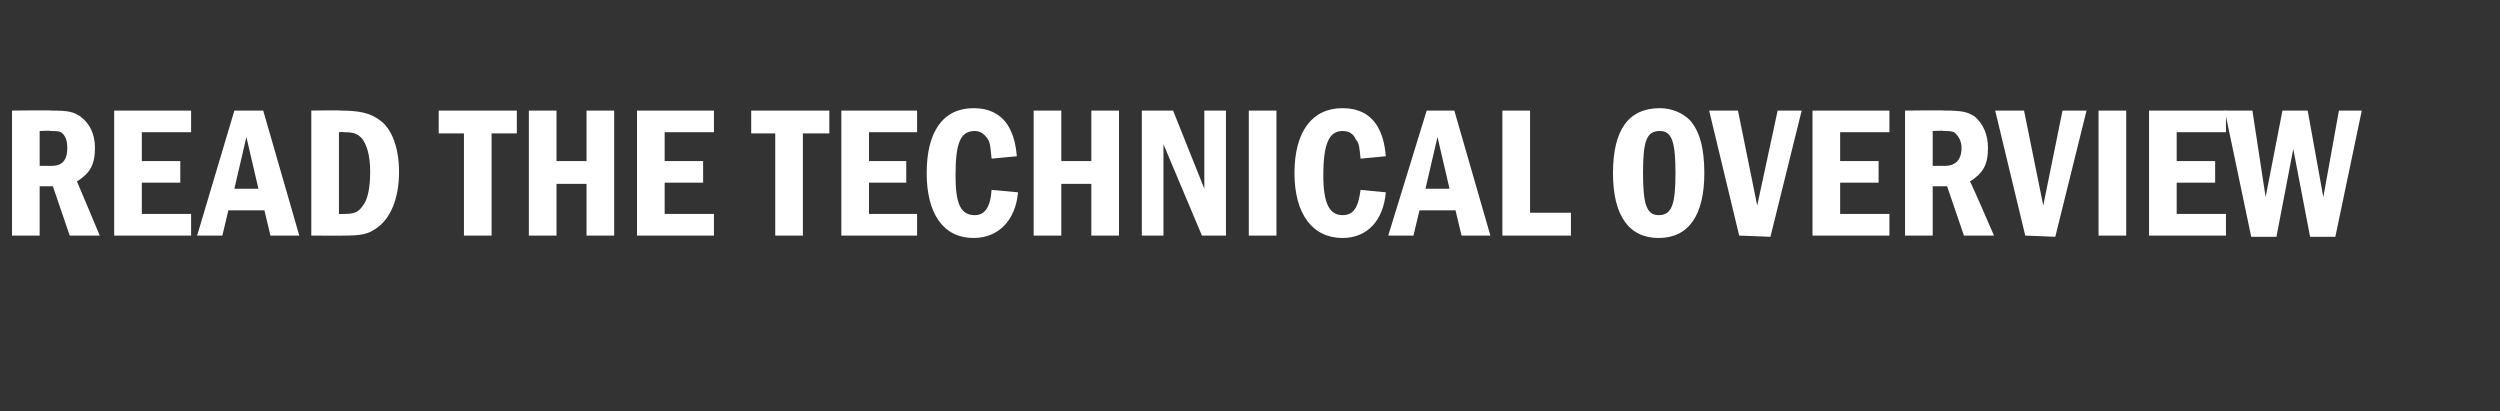 <?xml version="1.0" standalone="no"?><!DOCTYPE svg PUBLIC "-//W3C//DTD SVG 1.1//EN" "http://www.w3.org/Graphics/SVG/1.1/DTD/svg11.dtd"><svg xmlns="http://www.w3.org/2000/svg" xmlns:xlink="http://www.w3.org/1999/xlink" version="1.1" width="208px" height="34.2px" viewBox="0 -9 208 34.2" style="top:-9px"><rect x="0" y="-9" width="208" height="34.2" fill="#333333" stroke="none"/>  <desc>Read the w</desc>  <defs/>  <g id="Polygon50823">    <path d="M 4.3 0.2 C 5.7 0.2 6.1 0.3 6.7 0.7 C 7.5 1.3 7.9 2.2 7.9 3.3 C 7.9 4.7 7.5 5.4 6.4 6.1 C 6.4 6.06 8.3 10.6 8.3 10.6 L 5.8 10.6 L 4.4 6.5 L 3.3 6.5 L 3.3 10.6 L 1 10.6 L 1 0.2 C 1 0.2 4.27 0.16 4.3 0.2 Z M 3.3 4.8 C 3.3 4.8 4.29 4.8 4.3 4.8 C 5.2 4.8 5.6 4.3 5.6 3.3 C 5.6 2.8 5.5 2.4 5.2 2.1 C 5 1.9 4.7 1.9 4.2 1.9 C 4.19 1.85 3.3 1.9 3.3 1.9 L 3.3 4.8 Z M 15.9 0.2 L 15.9 2 L 11.8 2 L 11.8 4.4 L 15 4.4 L 15 6.2 L 11.8 6.2 L 11.8 8.8 L 15.9 8.8 L 15.9 10.6 L 9.5 10.6 L 9.5 0.2 L 15.9 0.2 Z M 21.9 0.2 L 24.9 10.6 L 22.5 10.6 L 22 8.5 L 19 8.5 L 18.5 10.6 L 16.4 10.6 L 19.5 0.2 L 21.9 0.2 Z M 20.5 2.4 L 19.5 6.7 L 21.5 6.7 L 20.5 2.4 Z M 28.3 0.2 C 29.9 0.2 30.8 0.4 31.6 1 C 32.6 1.7 33.2 3.3 33.2 5.3 C 33.2 7.5 32.5 9.2 31.3 10 C 30.6 10.5 30 10.6 28.6 10.6 C 28.63 10.62 25.9 10.6 25.9 10.6 L 25.9 0.2 C 25.9 0.2 28.35 0.16 28.3 0.2 Z M 28.2 8.8 C 28.2 8.8 28.57 8.82 28.6 8.8 C 29.4 8.8 29.8 8.7 30.2 8.1 C 30.6 7.6 30.8 6.6 30.8 5.3 C 30.8 3.9 30.5 3 30.1 2.5 C 29.7 2.1 29.4 2 28.6 2 C 28.57 1.96 28.2 2 28.2 2 L 28.2 8.8 Z M 43 0.2 L 43 2.1 L 40.9 2.1 L 40.9 10.6 L 38.6 10.6 L 38.6 2.1 L 36.5 2.1 L 36.5 0.2 L 43 0.2 Z M 46.3 0.2 L 46.3 4.4 L 48.8 4.4 L 48.8 0.2 L 51.1 0.2 L 51.1 10.6 L 48.8 10.6 L 48.8 6.3 L 46.3 6.3 L 46.3 10.6 L 44 10.6 L 44 0.2 L 46.3 0.2 Z M 59.4 0.2 L 59.4 2 L 55.3 2 L 55.3 4.4 L 58.5 4.4 L 58.5 6.2 L 55.3 6.2 L 55.3 8.8 L 59.4 8.8 L 59.4 10.6 L 53 10.6 L 53 0.2 L 59.4 0.2 Z M 187.4 0.2 L 188.5 7.4 L 189.9 0.2 L 192 0.2 L 193.3 7.4 L 194.6 0.2 L 196.5 0.2 L 194.3 10.7 L 192.2 10.7 L 190.8 3.4 L 189.4 10.7 L 187.3 10.7 L 185.1 0.2 L 187.4 0.2 Z " stroke="none" fill="#fff"/>    <a xlink:href="https://lwr.org/technical-resources/local-capacity-strengthening-technical-overview" xlink:show="new" xlink:title="Technical Overvie">      <rect style="fill:transparent;" x="61" y="-1" width="124" height="12"/>    </a>  </g>  <g id="Polygon50824">    <path d="M 69 0.2 L 69 2.1 L 66.8 2.1 L 66.8 10.6 L 64.5 10.6 L 64.5 2.1 L 62.5 2.1 L 62.5 0.2 L 69 0.2 Z M 76.3 0.2 L 76.3 2 L 72.3 2 L 72.3 4.4 L 75.4 4.4 L 75.4 6.2 L 72.3 6.2 L 72.3 8.8 L 76.3 8.8 L 76.3 10.6 L 70 10.6 L 70 0.2 L 76.3 0.2 Z M 84.7 7 C 84.5 9.3 83.1 10.8 81 10.8 C 78.5 10.8 77.1 8.8 77.1 5.4 C 77.1 1.9 78.5 0 81 0 C 82.3 0 83.3 0.5 83.9 1.5 C 84.3 2.2 84.5 2.9 84.6 4 C 84.6 4 82.5 4.2 82.5 4.2 C 82.4 3.3 82.4 2.9 82.2 2.6 C 81.9 2.1 81.5 1.9 81.1 1.9 C 79.9 1.9 79.5 2.9 79.5 5.6 C 79.5 7.9 79.9 8.9 81.1 8.9 C 81.9 8.9 82.4 8.3 82.5 6.8 C 82.5 6.8 84.7 7 84.7 7 Z M 88.3 0.2 L 88.3 4.4 L 90.8 4.4 L 90.8 0.2 L 93.1 0.2 L 93.1 10.6 L 90.8 10.6 L 90.8 6.3 L 88.3 6.3 L 88.3 10.6 L 86 10.6 L 86 0.2 L 88.3 0.2 Z M 97.6 0.2 L 100.2 6.7 L 100.2 0.2 L 102 0.2 L 102 10.6 L 100 10.6 L 96.8 3 L 96.8 10.6 L 95 10.6 L 95 0.2 L 97.6 0.2 Z M 106.2 0.2 L 106.2 10.6 L 103.9 10.6 L 103.9 0.2 L 106.2 0.2 Z M 115.3 7 C 115.1 9.3 113.8 10.8 111.7 10.8 C 109.2 10.8 107.7 8.8 107.7 5.4 C 107.7 1.9 109.2 0 111.7 0 C 113 0 114 0.5 114.6 1.5 C 115 2.2 115.2 2.9 115.3 4 C 115.3 4 113.2 4.2 113.2 4.2 C 113.1 3.3 113.1 2.9 112.8 2.6 C 112.6 2.1 112.2 1.9 111.7 1.9 C 110.6 1.9 110.1 2.9 110.1 5.6 C 110.1 7.9 110.6 8.9 111.7 8.9 C 112.6 8.9 113 8.3 113.2 6.8 C 113.2 6.8 115.3 7 115.3 7 Z M 121 0.2 L 124 10.6 L 121.6 10.6 L 121.1 8.5 L 118.1 8.5 L 117.6 10.6 L 115.5 10.6 L 118.7 0.2 L 121 0.2 Z M 119.6 2.4 L 118.6 6.7 L 120.6 6.7 L 119.6 2.4 Z M 127.3 0.2 L 127.3 8.7 L 130.7 8.7 L 130.7 10.6 L 125 10.6 L 125 0.2 L 127.3 0.2 Z M 140.6 1 C 141.4 1.9 141.8 3.3 141.8 5.4 C 141.8 8.9 140.5 10.8 138 10.8 C 135.5 10.8 134.2 8.9 134.2 5.4 C 134.2 1.8 135.5 0 138.1 0 C 139.1 0 140 0.4 140.6 1 Z M 136.7 5.4 C 136.7 8 137 8.9 138 8.9 C 139.1 8.9 139.4 8 139.4 5.4 C 139.4 2.8 139.1 1.9 138.1 1.9 C 137 1.9 136.7 2.7 136.7 5.4 Z M 144.6 0.2 L 146.2 8.1 L 147.9 0.2 L 149.9 0.2 L 147.3 10.7 L 144.7 10.6 L 142.2 0.2 L 144.6 0.2 Z M 157.2 0.2 L 157.2 2 L 153.1 2 L 153.1 4.4 L 156.3 4.4 L 156.3 6.2 L 153.1 6.2 L 153.1 8.8 L 157.2 8.8 L 157.2 10.6 L 150.8 10.6 L 150.8 0.2 L 157.2 0.2 Z M 161.8 0.2 C 163.2 0.2 163.7 0.3 164.3 0.7 C 165 1.3 165.4 2.2 165.4 3.3 C 165.4 4.7 165 5.4 163.9 6.1 C 163.94 6.06 165.9 10.6 165.9 10.6 L 163.4 10.6 L 162 6.5 L 160.8 6.5 L 160.8 10.6 L 158.5 10.6 L 158.5 0.2 C 158.5 0.2 161.8 0.16 161.8 0.2 Z M 160.8 4.8 C 160.8 4.8 161.82 4.8 161.8 4.8 C 162.7 4.8 163.2 4.3 163.2 3.3 C 163.2 2.8 163 2.4 162.7 2.1 C 162.5 1.9 162.2 1.9 161.7 1.9 C 161.72 1.85 160.8 1.9 160.8 1.9 L 160.8 4.8 Z M 168.4 0.2 L 170 8.1 L 171.6 0.2 L 173.6 0.2 L 171 10.7 L 168.5 10.6 L 166 0.2 L 168.4 0.2 Z M 176.9 0.2 L 176.9 10.6 L 174.6 10.6 L 174.6 0.2 L 176.9 0.2 Z M 185.2 0.2 L 185.2 2 L 181.1 2 L 181.1 4.4 L 184.3 4.4 L 184.3 6.2 L 181.1 6.2 L 181.1 8.8 L 185.2 8.8 L 185.2 10.6 L 178.8 10.6 L 178.8 0.2 L 185.2 0.2 Z " stroke="none" fill="#fff"/>  </g></svg>